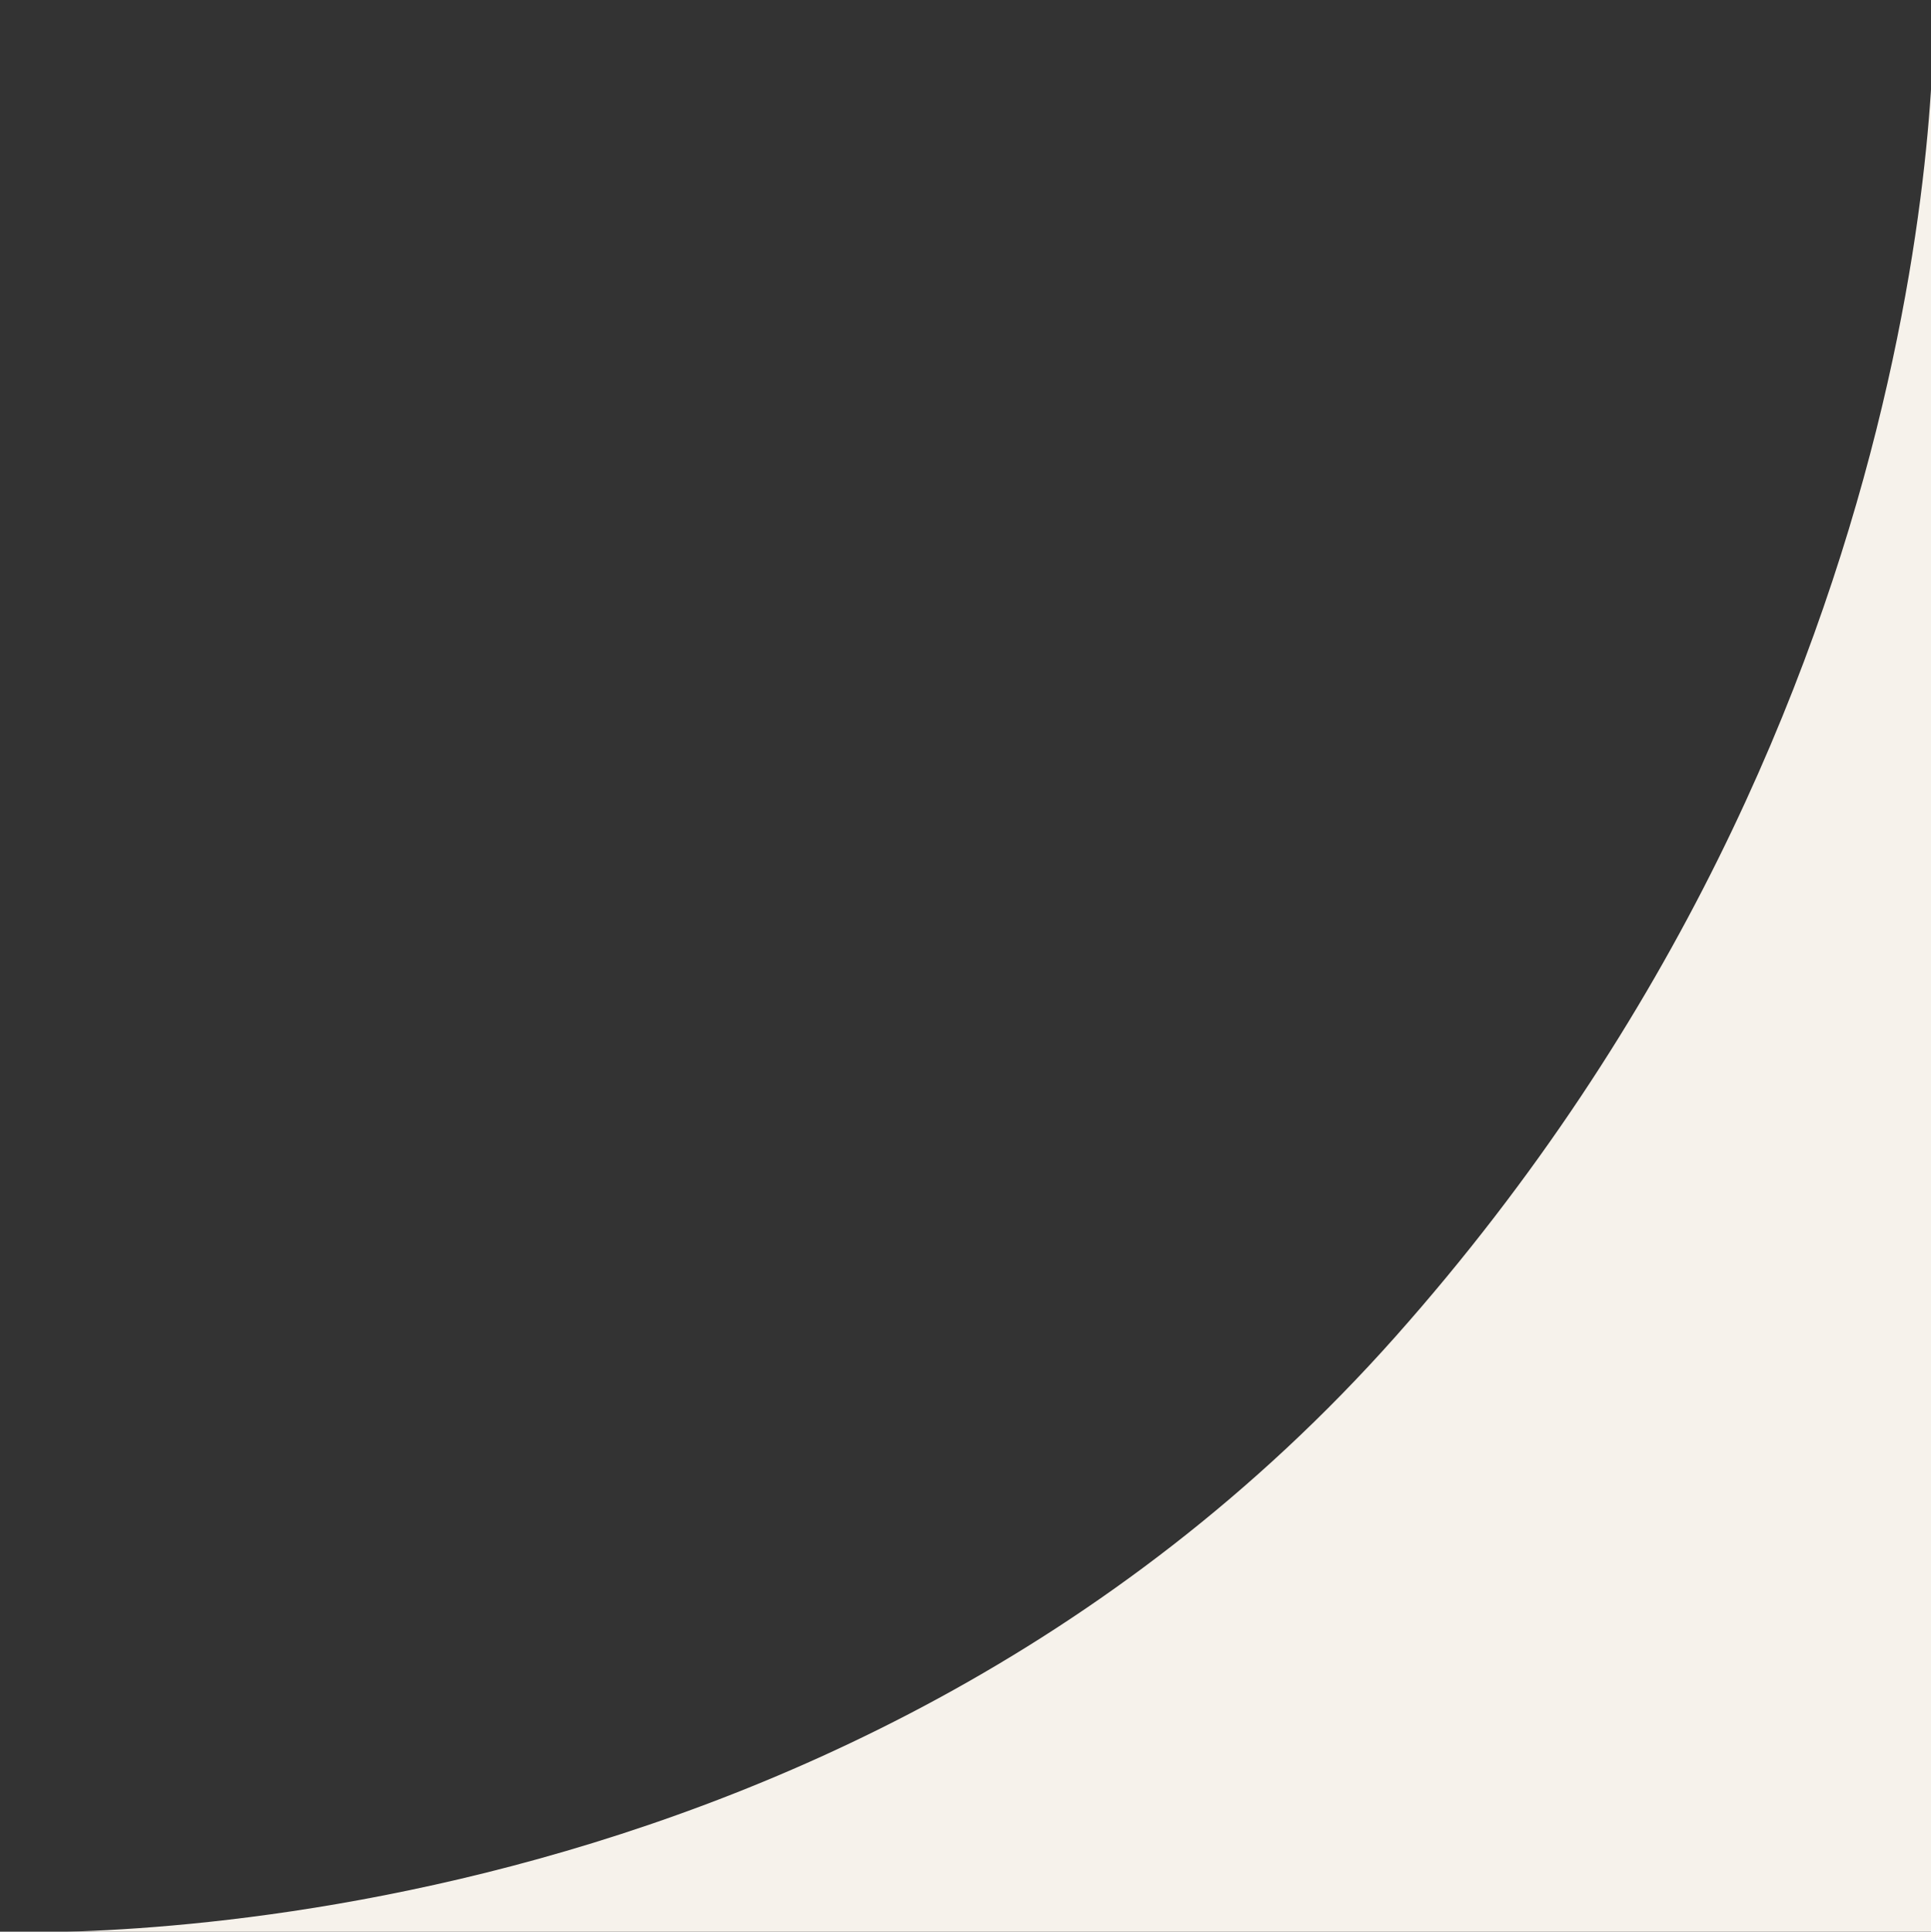 <svg id="Layer_1" data-name="Layer 1" xmlns="http://www.w3.org/2000/svg" viewBox="0 0 39.9 39.91"><rect x="0" y="0" width="39.9" height="39.91" fill="#333333" stroke="none"/><defs><style>.cls-1{fill:#f6f2eb;}</style></defs><path class="cls-1" d="M40,.09s.56,14.48-11.12,27.62S.05,40,.05,40H40Z" transform="translate(-0.05 -0.09)"/></svg>